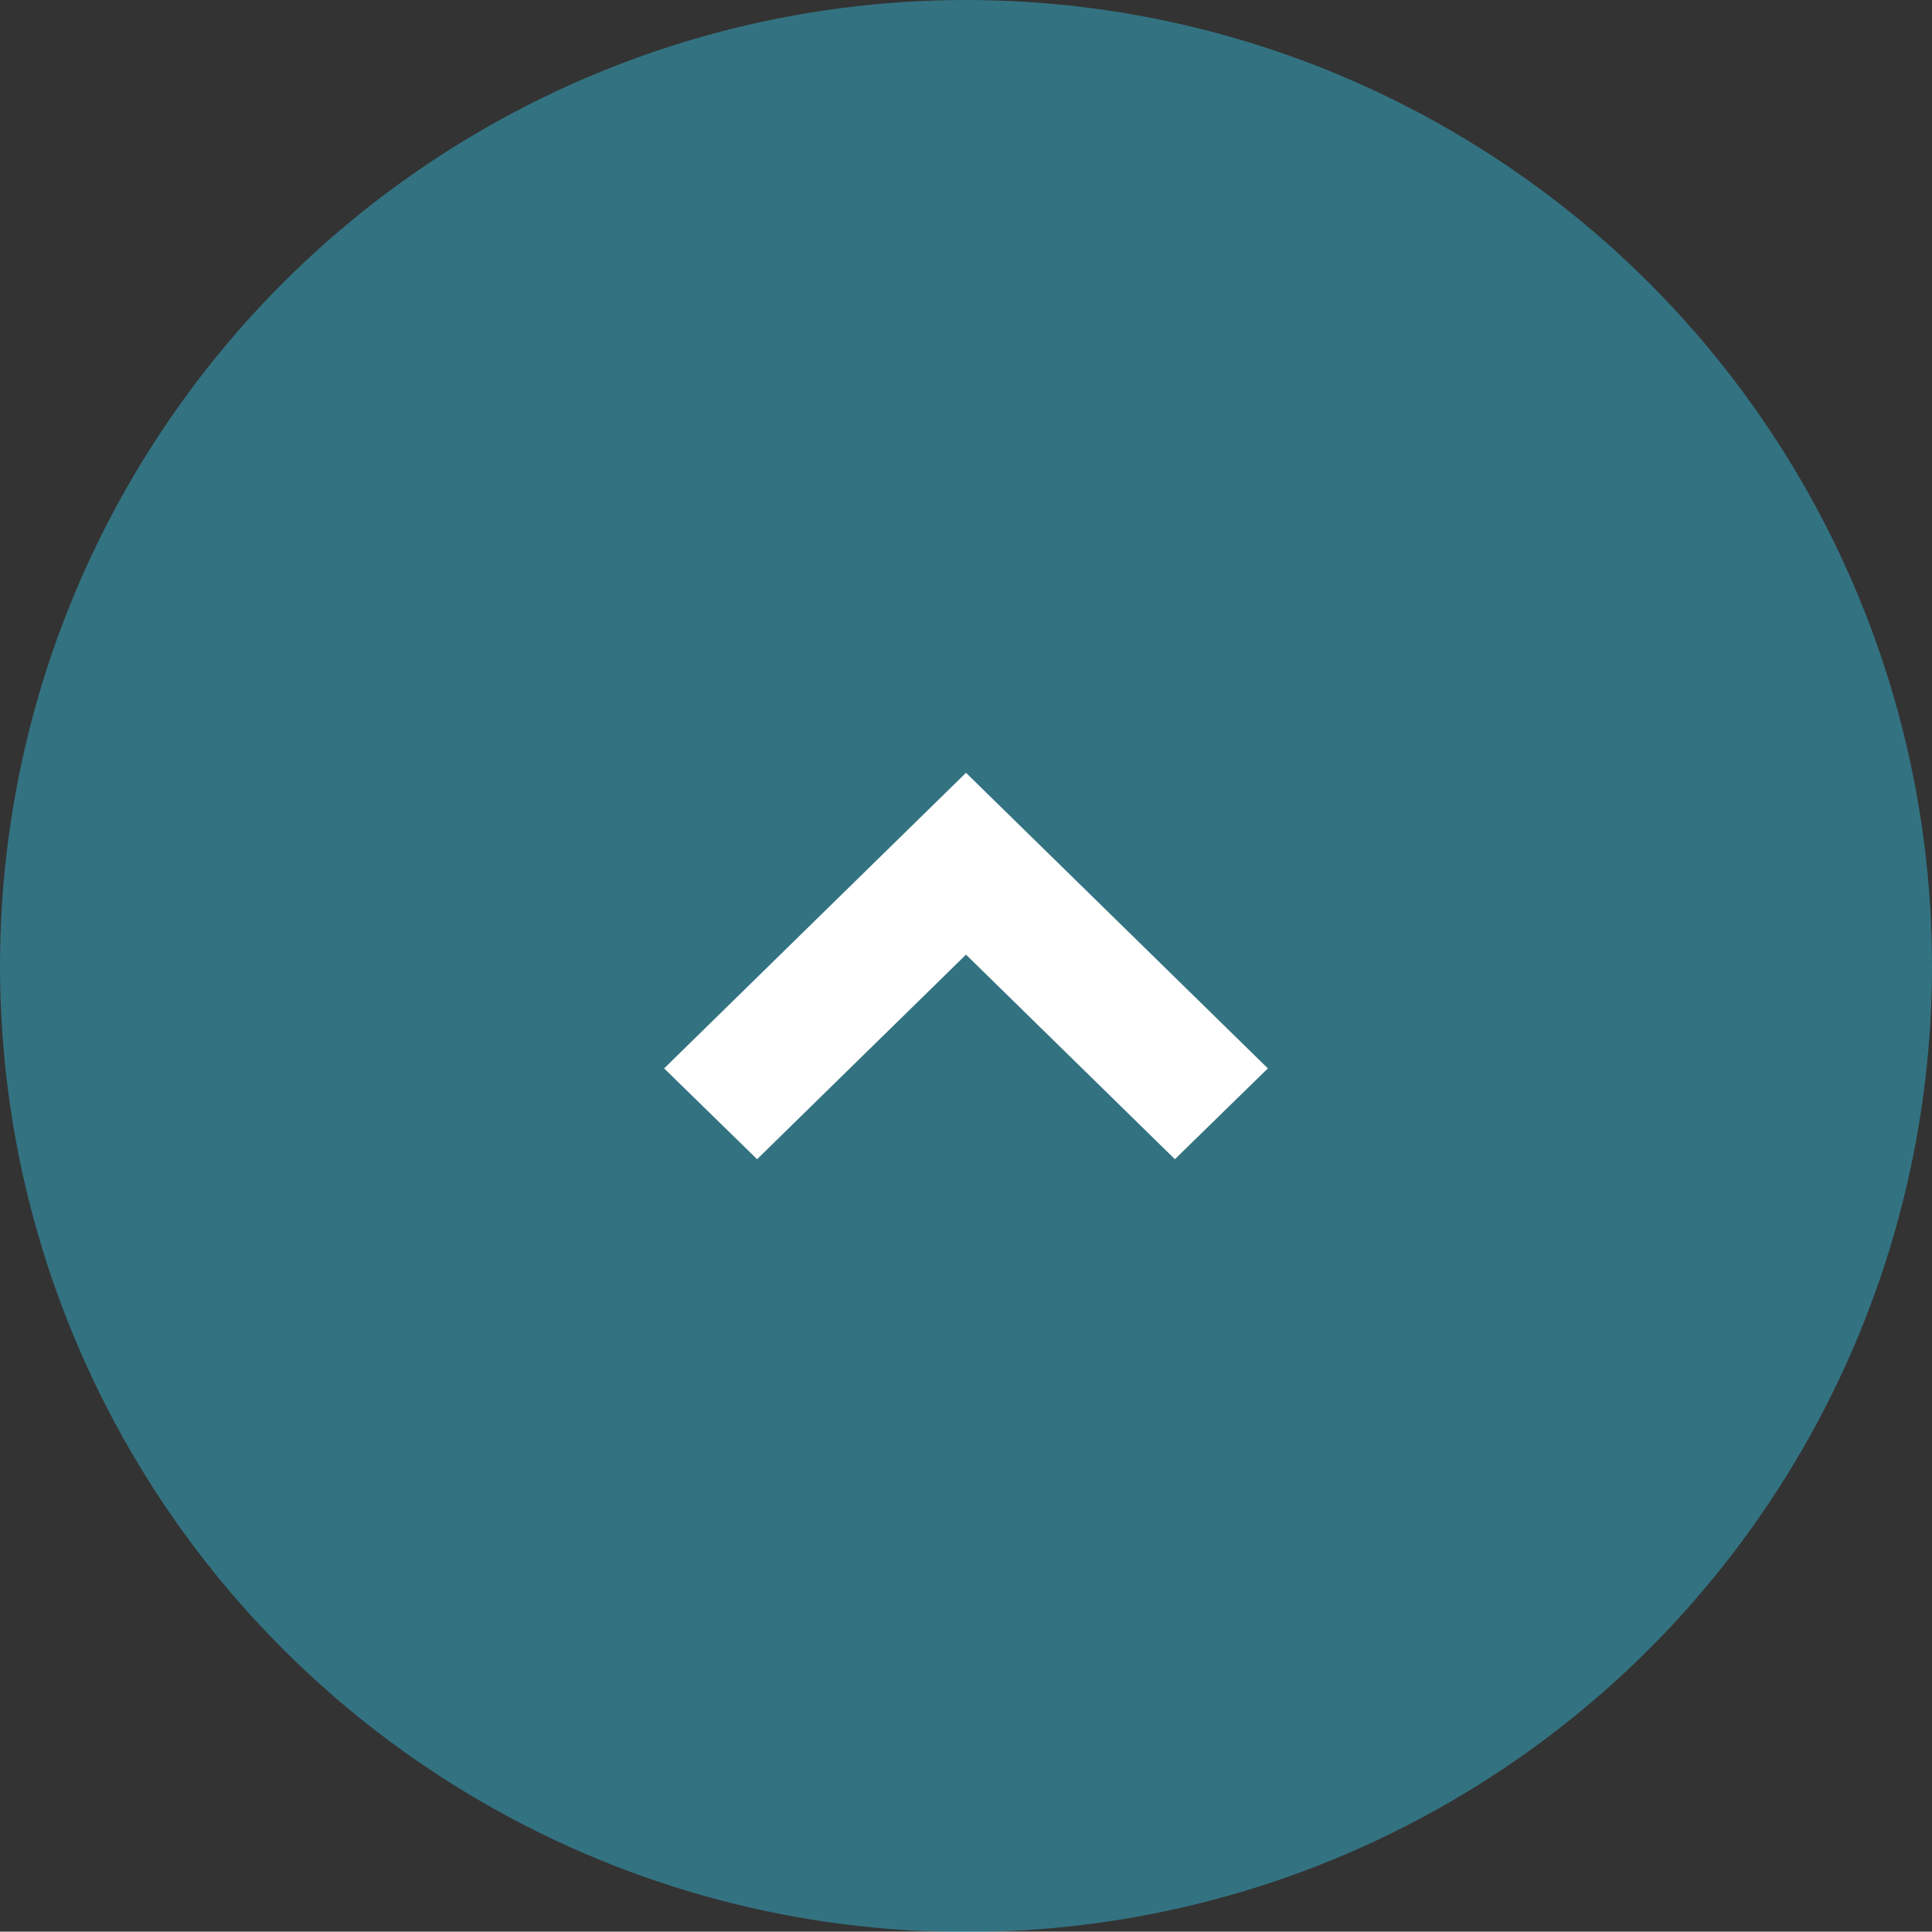 <?xml version="1.0" encoding="utf-8"?>
<!-- Generator: Adobe Illustrator 15.0.0, SVG Export Plug-In . SVG Version: 6.00 Build 0)  -->
<!DOCTYPE svg PUBLIC "-//W3C//DTD SVG 1.1//EN" "http://www.w3.org/Graphics/SVG/1.1/DTD/svg11.dtd">
<svg version="1.1" id="レイヤー_1" xmlns="http://www.w3.org/2000/svg" xmlns:xlink="http://www.w3.org/1999/xlink" x="0px"
	 y="0px" width="80px" height="79.984px" viewBox="0 0 80 79.984" enable-background="new 0 0 80 79.984" xml:space="preserve">
<rect x="0" y="0" width="80" height="79.984" fill="#333333" stroke="none"/>
<circle opacity="0.5" fill-rule="evenodd" clip-rule="evenodd" fill="#34B3D1" cx="40" cy="40" r="40"/>
<polygon fill="#FFFFFF" points="52.5,44.24 48.65,48 40,39.529 31.35,48 27.5,44.24 40,32 "/>
</svg>

